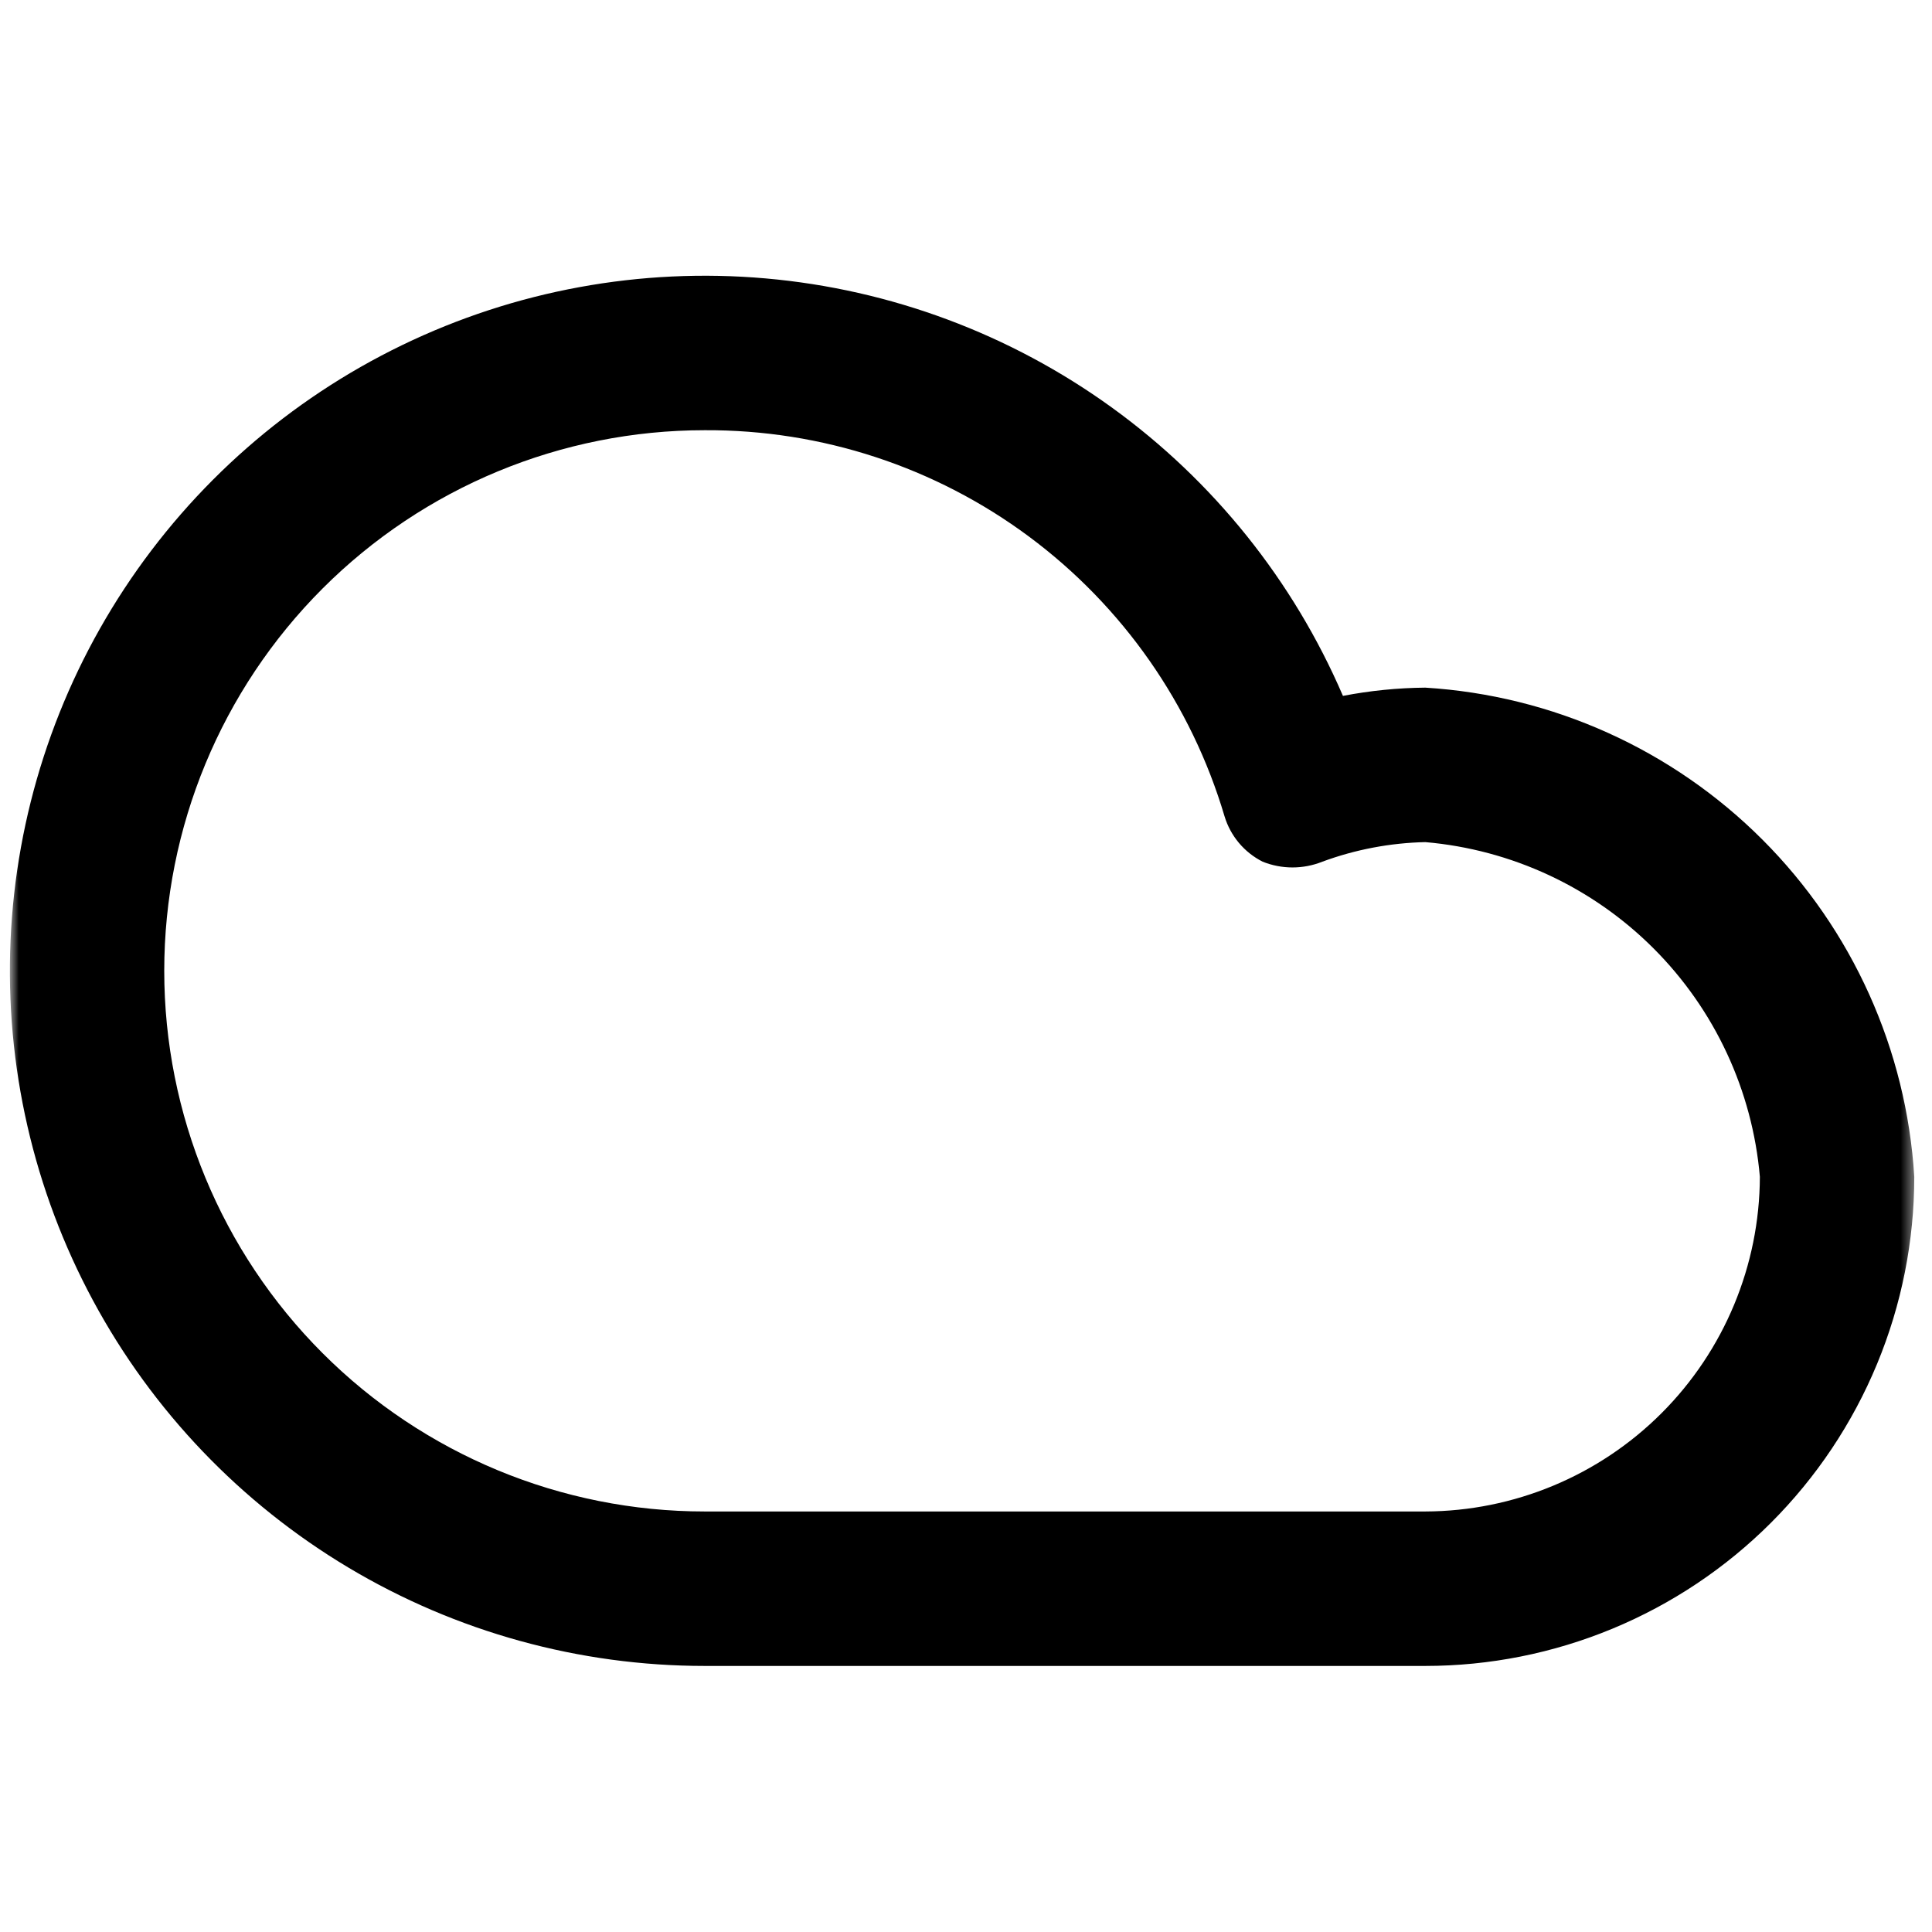 <svg width="154" height="154" viewBox="0 0 154 154" fill="none" xmlns="http://www.w3.org/2000/svg">
<g clip-path="url(#clip0_2832_162)">
<mask id="mask0_2832_162" style="mask-type:luminance" maskUnits="userSpaceOnUse" x="0" y="1" width="153" height="153">
<path d="M152.587 1.486H0.788V153.285H152.587V1.486Z" fill="white"/>
</mask>
<g mask="url(#mask0_2832_162)">
<path d="M113.61 132.792H56.171C46.174 132.791 36.364 130.084 27.781 124.957C19.197 119.83 12.161 112.476 7.418 103.672C2.675 94.869 0.403 84.945 0.841 74.954C1.28 64.964 4.414 55.278 9.91 46.924C15.406 38.571 23.06 31.861 32.059 27.507C41.059 23.152 51.069 21.316 61.028 22.192C70.987 23.068 80.522 26.624 88.624 32.483C96.726 38.341 103.092 46.284 107.046 55.469C109.21 55.052 111.407 54.832 113.61 54.812C123.744 55.434 133.3 59.742 140.48 66.924C147.659 74.106 151.965 83.665 152.587 93.802C152.587 98.923 151.578 103.993 149.62 108.723C147.661 113.453 144.79 117.752 141.171 121.373C137.552 124.993 133.255 127.865 128.526 129.824C123.798 131.783 118.729 132.792 113.61 132.792ZM56.171 34.292C44.746 34.292 33.789 38.832 25.71 46.913C17.631 54.995 13.092 65.956 13.092 77.386C13.092 88.815 17.631 99.775 25.71 107.858C33.789 115.939 44.746 120.48 56.171 120.48H113.61C120.676 120.458 127.447 117.64 132.444 112.642C137.44 107.644 140.257 100.871 140.279 93.802C139.685 86.926 136.685 80.48 131.807 75.599C126.928 70.719 120.484 67.719 113.61 67.125C110.808 67.188 108.035 67.714 105.405 68.685C103.878 69.297 102.173 69.297 100.646 68.685C99.922 68.319 99.279 67.811 98.757 67.191C98.236 66.569 97.845 65.85 97.61 65.073C94.963 56.147 89.493 48.321 82.021 42.771C74.549 37.22 65.478 34.245 56.171 34.292Z" fill="black"/>
</g>
</g>
<defs>
<clipPath id="clip0_2832_162">
<rect width="153" height="153" fill="white" transform="translate(0.5 0.5)"/>
</clipPath>
</defs>
</svg>
